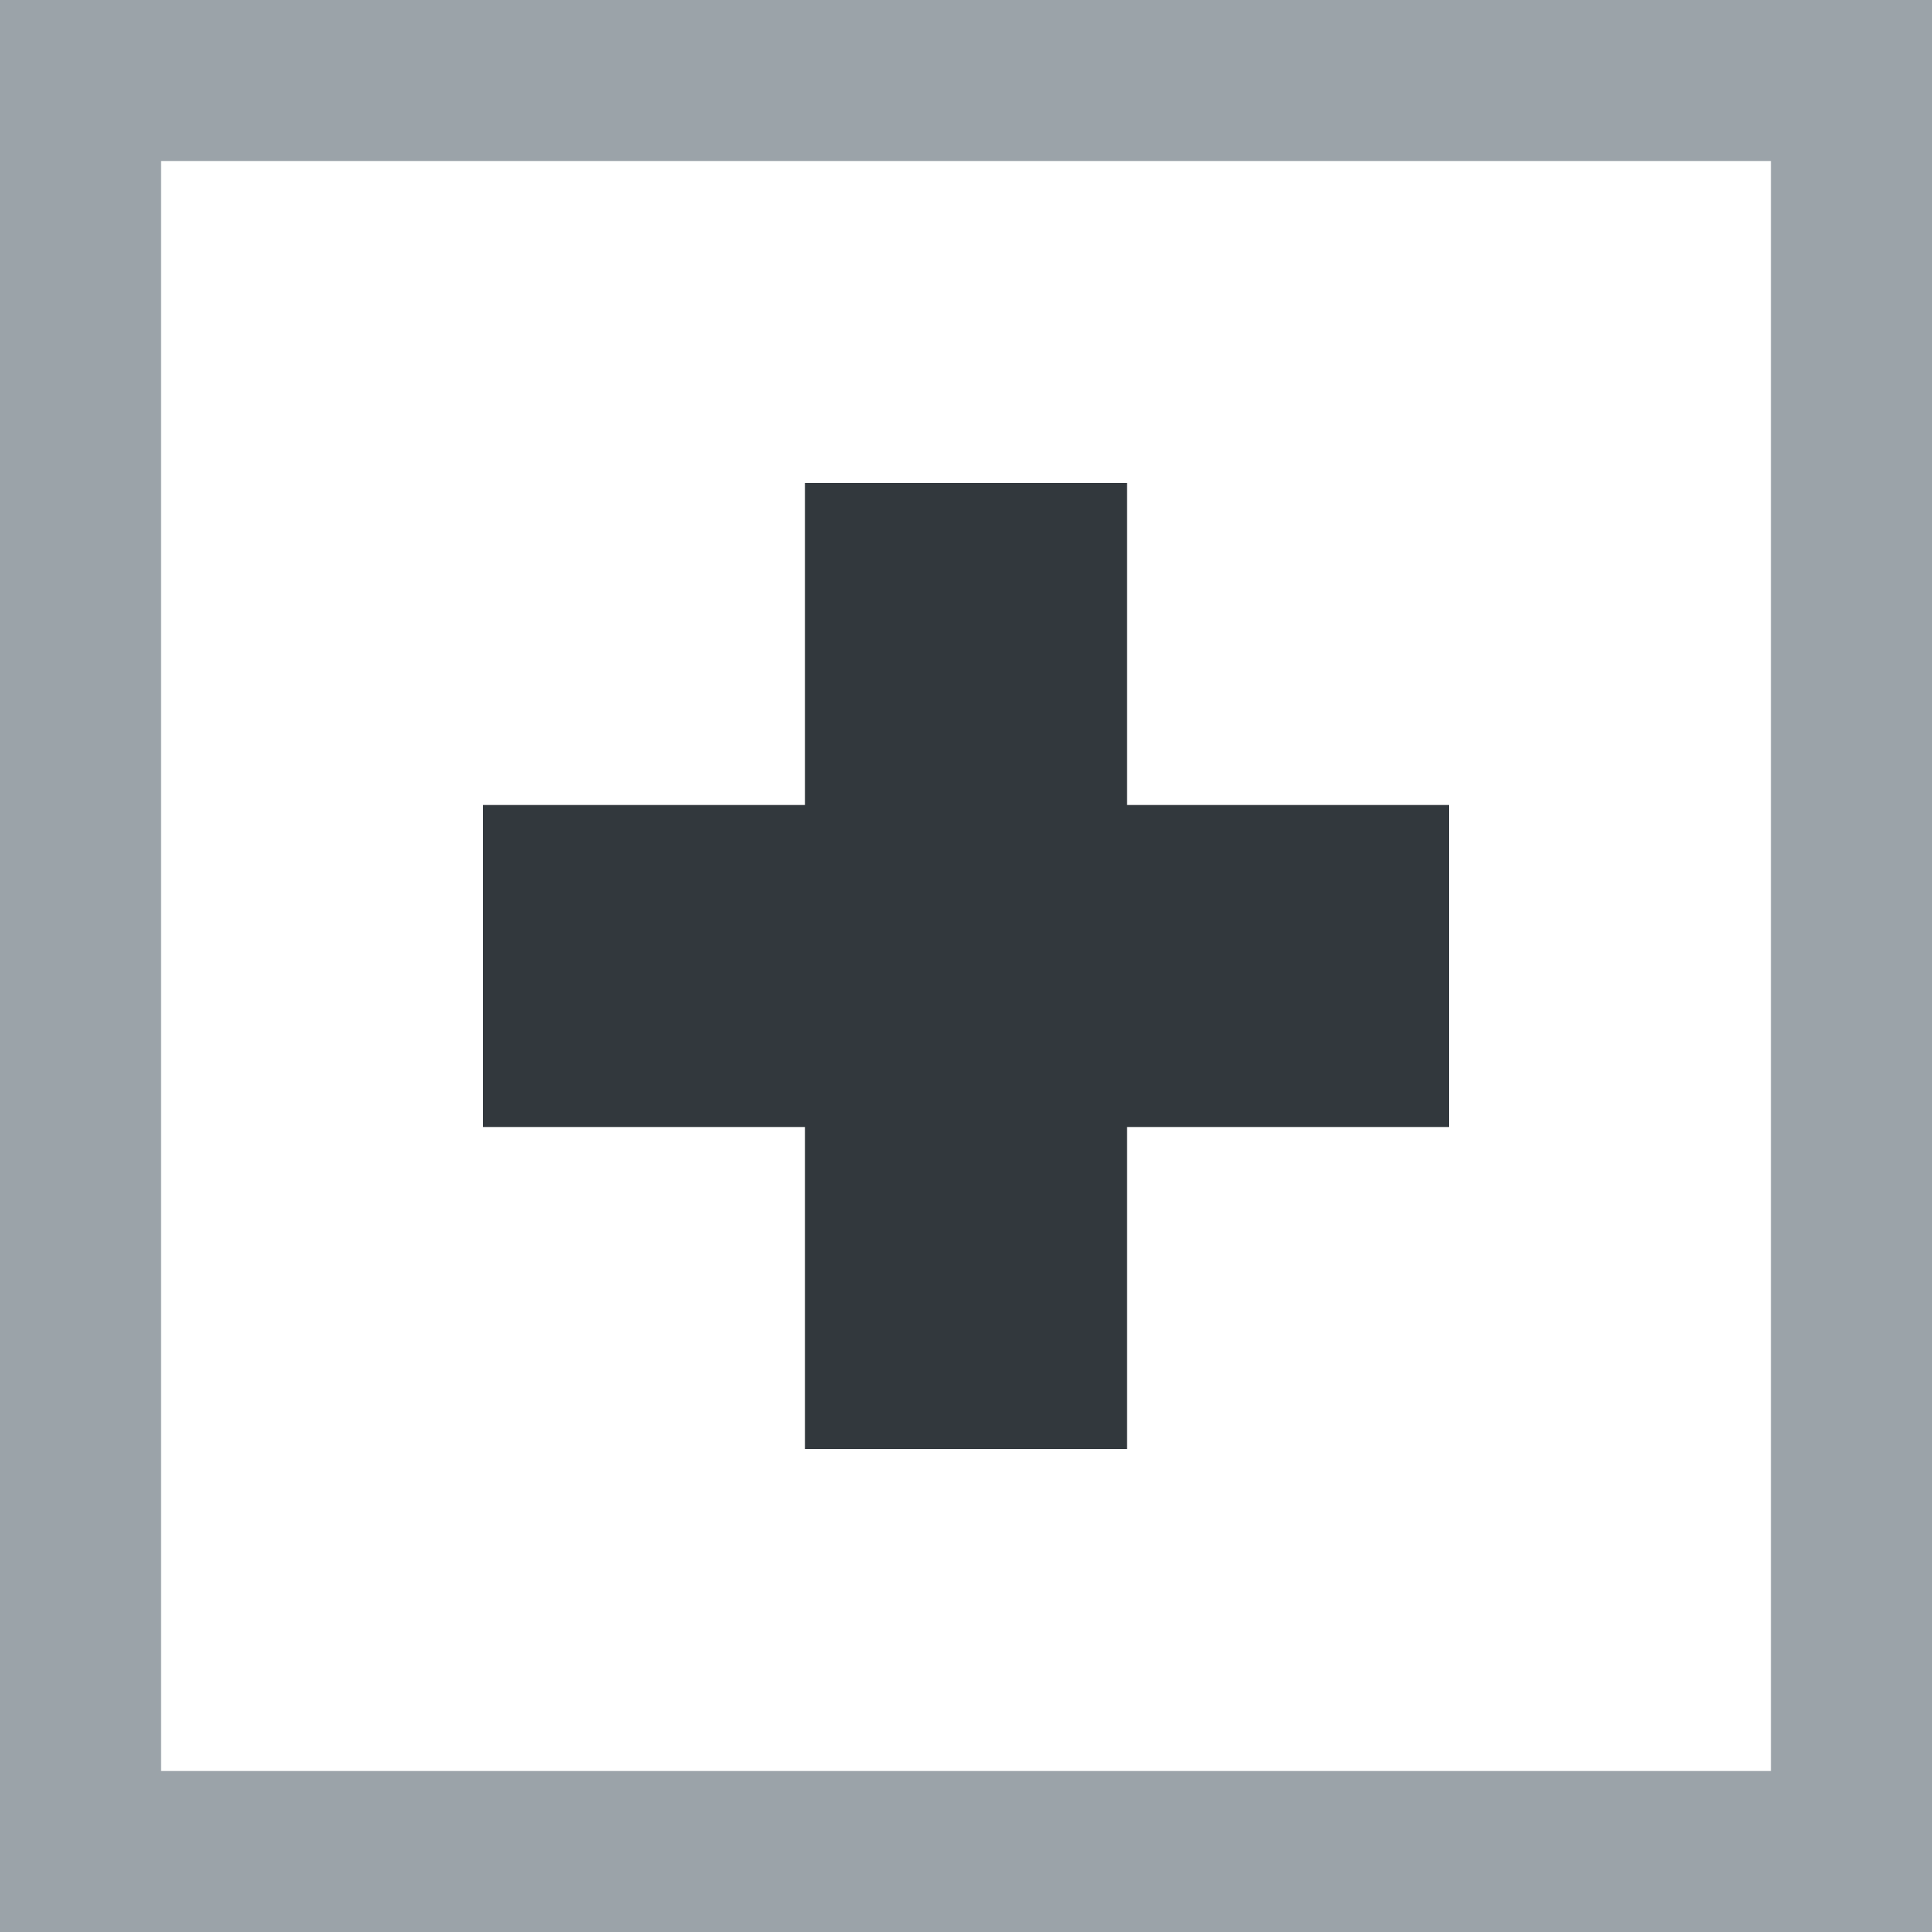 <?xml version="1.0" encoding="UTF-8"?>
<svg width="12px" height="12px" viewBox="0 0 12 12" version="1.1" xmlns="http://www.w3.org/2000/svg" xmlns:xlink="http://www.w3.org/1999/xlink">
    <!-- Generator: Sketch 57.1 (83088) - https://sketch.com -->
    <title>closed</title>
    <desc>Created with Sketch.</desc>
    <g id="closed" stroke="none" stroke-width="1" fill="none" fill-rule="evenodd">
        <rect id="Rectangle-Copy" stroke="#9BA3A9" x="0.5" y="0.5" width="11" height="11"></rect>
        <rect id="Rectangle-Copy" fill="#32383D" x="5" y="3" width="2" height="6"></rect>
        <rect id="Rectangle-Copy-2" fill="#32383D" transform="translate(6, 6) rotate(-90) translate(-6, -6) " x="5" y="3" width="2" height="6"></rect>
    </g>
</svg>